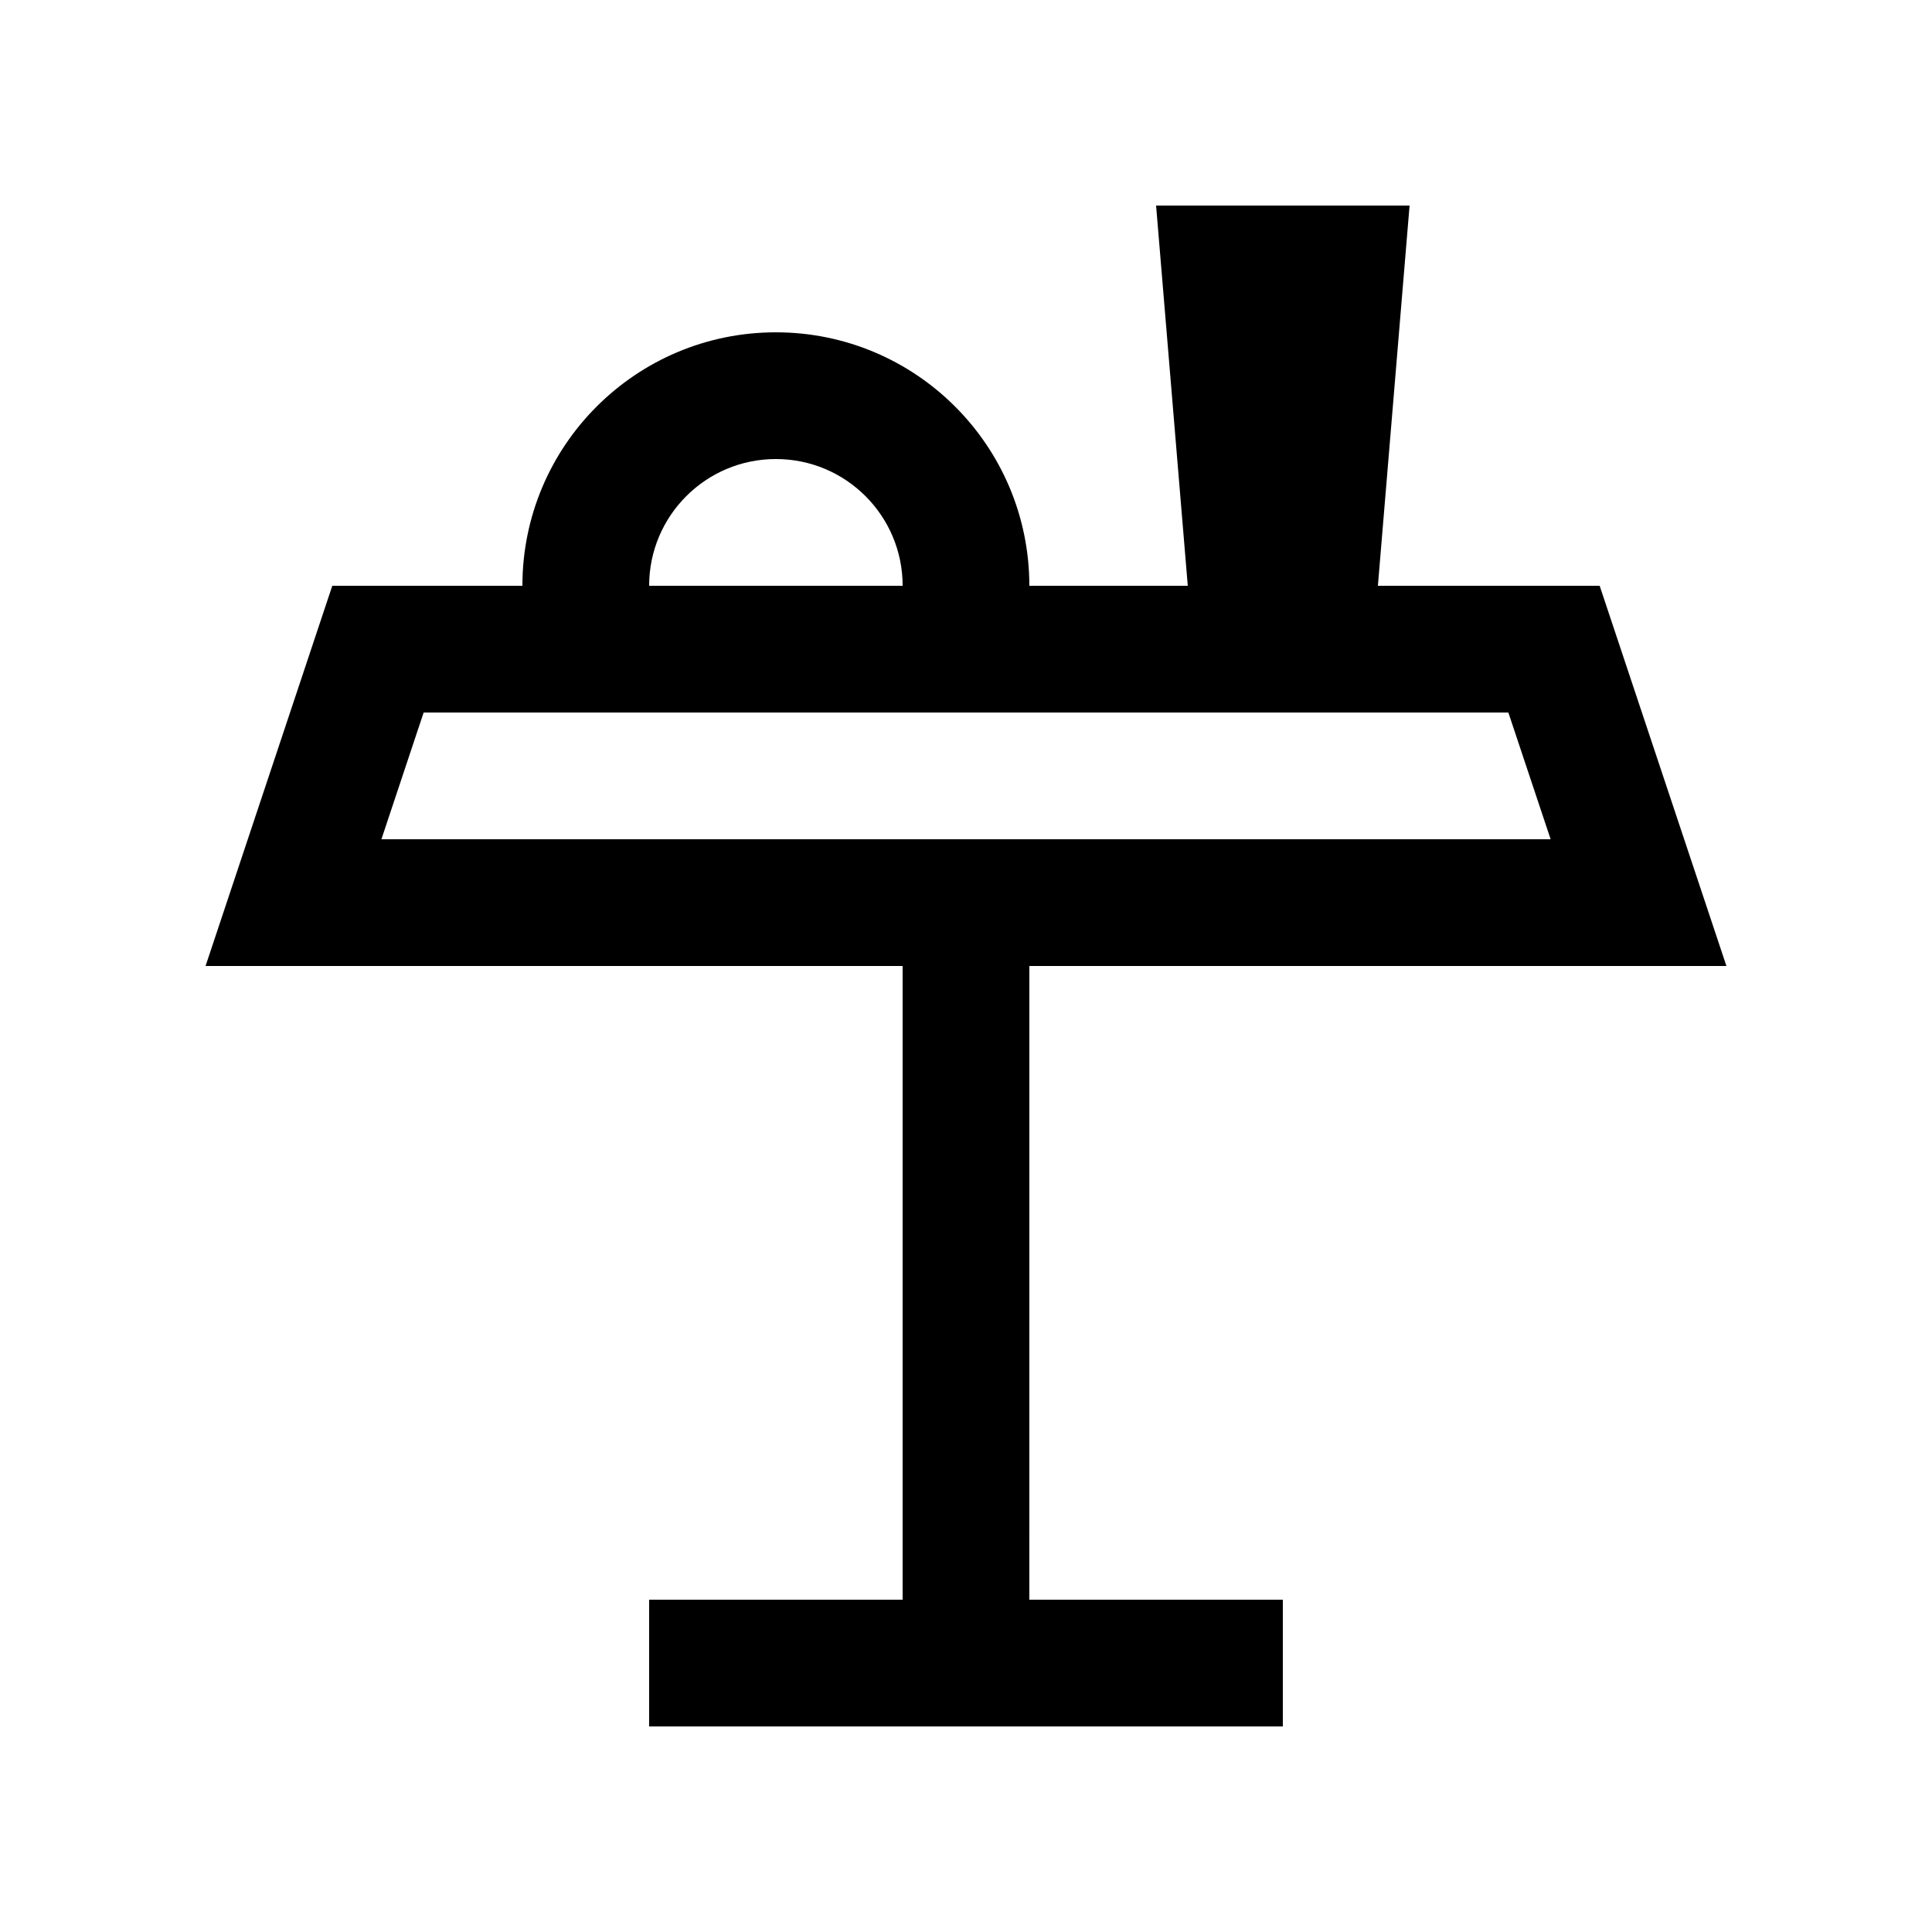 <?xml version="1.0" encoding="UTF-8"?>
<!-- Uploaded to: SVG Repo, www.svgrepo.com, Generator: SVG Repo Mixer Tools -->
<svg fill="#000000" width="800px" height="800px" version="1.1" viewBox="144 144 512 512" xmlns="http://www.w3.org/2000/svg">
 <path d="m416.79 400h184.73l-33.59-100.76h-58.773l8.395-100.76h-67.176l8.398 100.76h-41.988c0-37.094-30.078-67.172-67.172-67.172-37.094-0.004-67.172 30.074-67.172 67.172h-50.383l-33.586 100.76h184.73v167.93h-67.18v33.59h167.94v-33.59h-67.18zm-67.172-134.35c18.551 0 33.59 15.039 33.59 33.59h-67.18c0-18.551 15.039-33.59 33.59-33.59zm-104.54 100.76 11.191-33.582h287.46l11.203 33.582z"/>
</svg>
